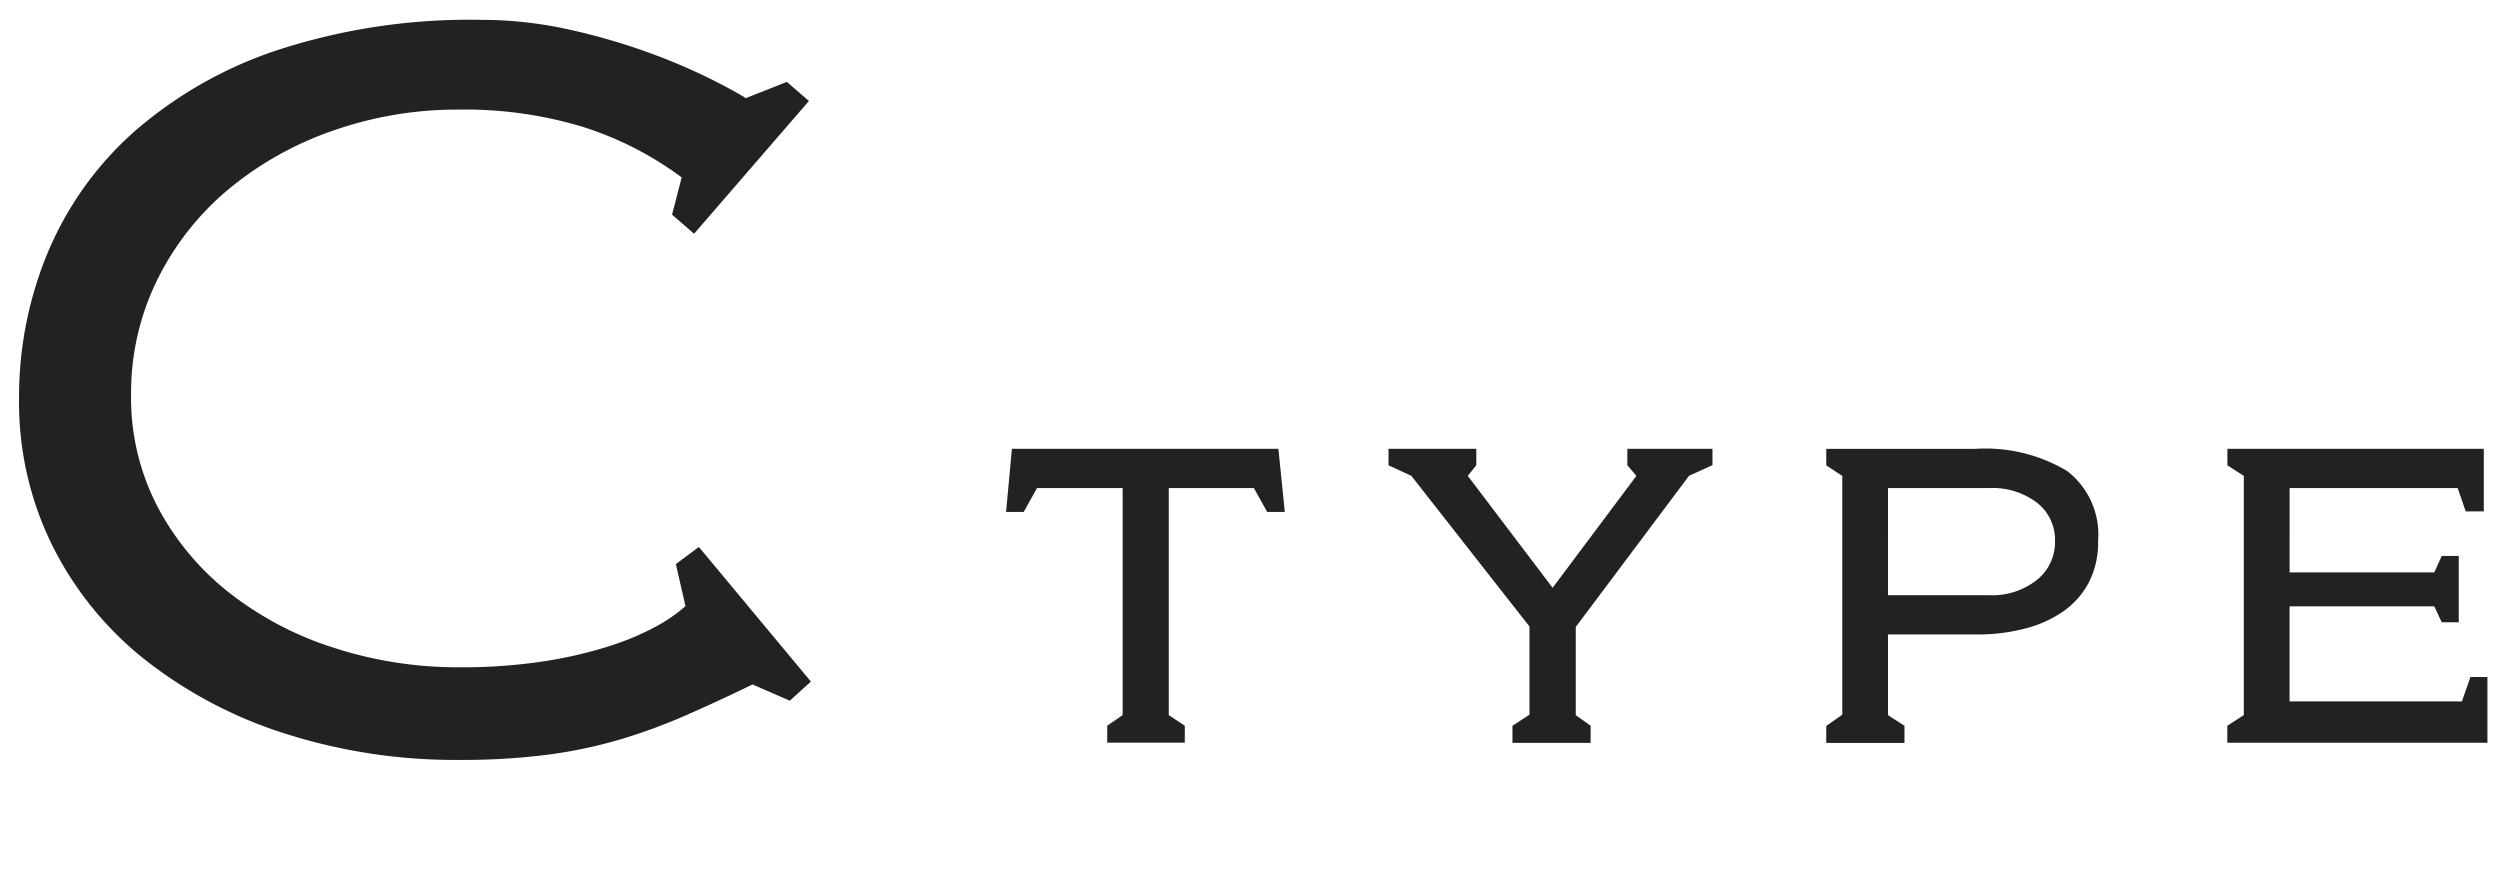 <svg id="type-c-title.svg" xmlns="http://www.w3.org/2000/svg" width="156" height="55" viewBox="0 0 156 55">
  <defs>
    <style>
      .cls-1 {
        fill: #222;
        fill-rule: evenodd;
      }
    </style>
  </defs>
  <path id="Ctype_のコピー" data-name="Ctype のコピー" class="cls-1" d="M9.792,17.505a17.348,17.348,0,0,1,4.391-5.631A20.881,20.881,0,0,1,20.7,8.18a23.421,23.421,0,0,1,7.976-1.341,25.329,25.329,0,0,1,7.677,1.073,20.942,20.942,0,0,1,6.184,3.158l-0.6,2.324,1.374,1.192L50.478,6.3,49.1,5.111,46.535,6.124Q46,5.767,44.414,4.962a37.374,37.374,0,0,0-3.824-1.639A39.463,39.463,0,0,0,35.6,1.864a25.222,25.222,0,0,0-5.616-.626A38.646,38.646,0,0,0,17.44,3.085,26.078,26.078,0,0,0,8.448,8.15a20.832,20.832,0,0,0-5.437,7.538,23.436,23.436,0,0,0-1.822,9.206A20.174,20.174,0,0,0,3.28,34.07a21.078,21.078,0,0,0,5.8,7.121A27.6,27.6,0,0,0,17.8,45.779a34.848,34.848,0,0,0,10.874,1.639A41.679,41.679,0,0,0,34.2,47.09a29.642,29.642,0,0,0,4.511-.953,35.335,35.335,0,0,0,4.063-1.49q1.972-.863,4.182-1.937l2.33,1.013L50.6,42.531l-6.99-8.4L42.174,35.2l0.6,2.622a9.876,9.876,0,0,1-1.912,1.311A17.016,17.016,0,0,1,37.9,40.356a26.8,26.8,0,0,1-4.063.924,33.864,33.864,0,0,1-5.168.358,25.1,25.1,0,0,1-7.856-1.222,20.741,20.741,0,0,1-6.542-3.456A16.721,16.721,0,0,1,9.822,31.6a14.69,14.69,0,0,1-1.643-6.942A15.97,15.97,0,0,1,9.792,17.505Zm64.139,28.84V45.286l-1-.662V30.455h5.311l0.83,1.49h1.1l-0.4-3.939H63.144l-0.365,3.939h1.1l0.83-1.49h5.344V44.623l-0.963.662v1.059h4.846Zm25.325,0V45.286l-0.929-.662v-5.5l7.07-9.435,1.461-.662V28.006h-5.311v1.026l0.564,0.662-5.227,6.985-5.294-6.985,0.531-.662V28.006H86.643v1.026l1.427,0.662,7.369,9.4v5.5l-1.062.7v1.059h4.879Zm18.554-9.2V30.455h6.339a4.561,4.561,0,0,1,2.954.91,2.934,2.934,0,0,1,1.129,2.4,3.009,3.009,0,0,1-1.145,2.433,4.47,4.47,0,0,1-2.938.944H117.81Zm1.029,9.2V45.286l-1.029-.662V39.592h5.543a11.772,11.772,0,0,0,2.987-.364,7.381,7.381,0,0,0,2.406-1.076,5.1,5.1,0,0,0,1.593-1.8,5.428,5.428,0,0,0,.581-2.582,5,5,0,0,0-1.941-4.386,9.968,9.968,0,0,0-5.759-1.374h-9.261v1.026l1,0.662v14.9l-1,.7v1.059h4.88Zm20.146-17.313,1.029,0.662v14.93l-1.029.662v1.059h16.231v-4.1h-1.062l-0.531,1.523H142.869V37.837H151.9l0.464,0.993h1.063V34.692h-1.063L151.9,35.719h-9.028V30.455h10.488l0.5,1.456h1.129V28.006h-16v1.026Z"/>
</svg>
